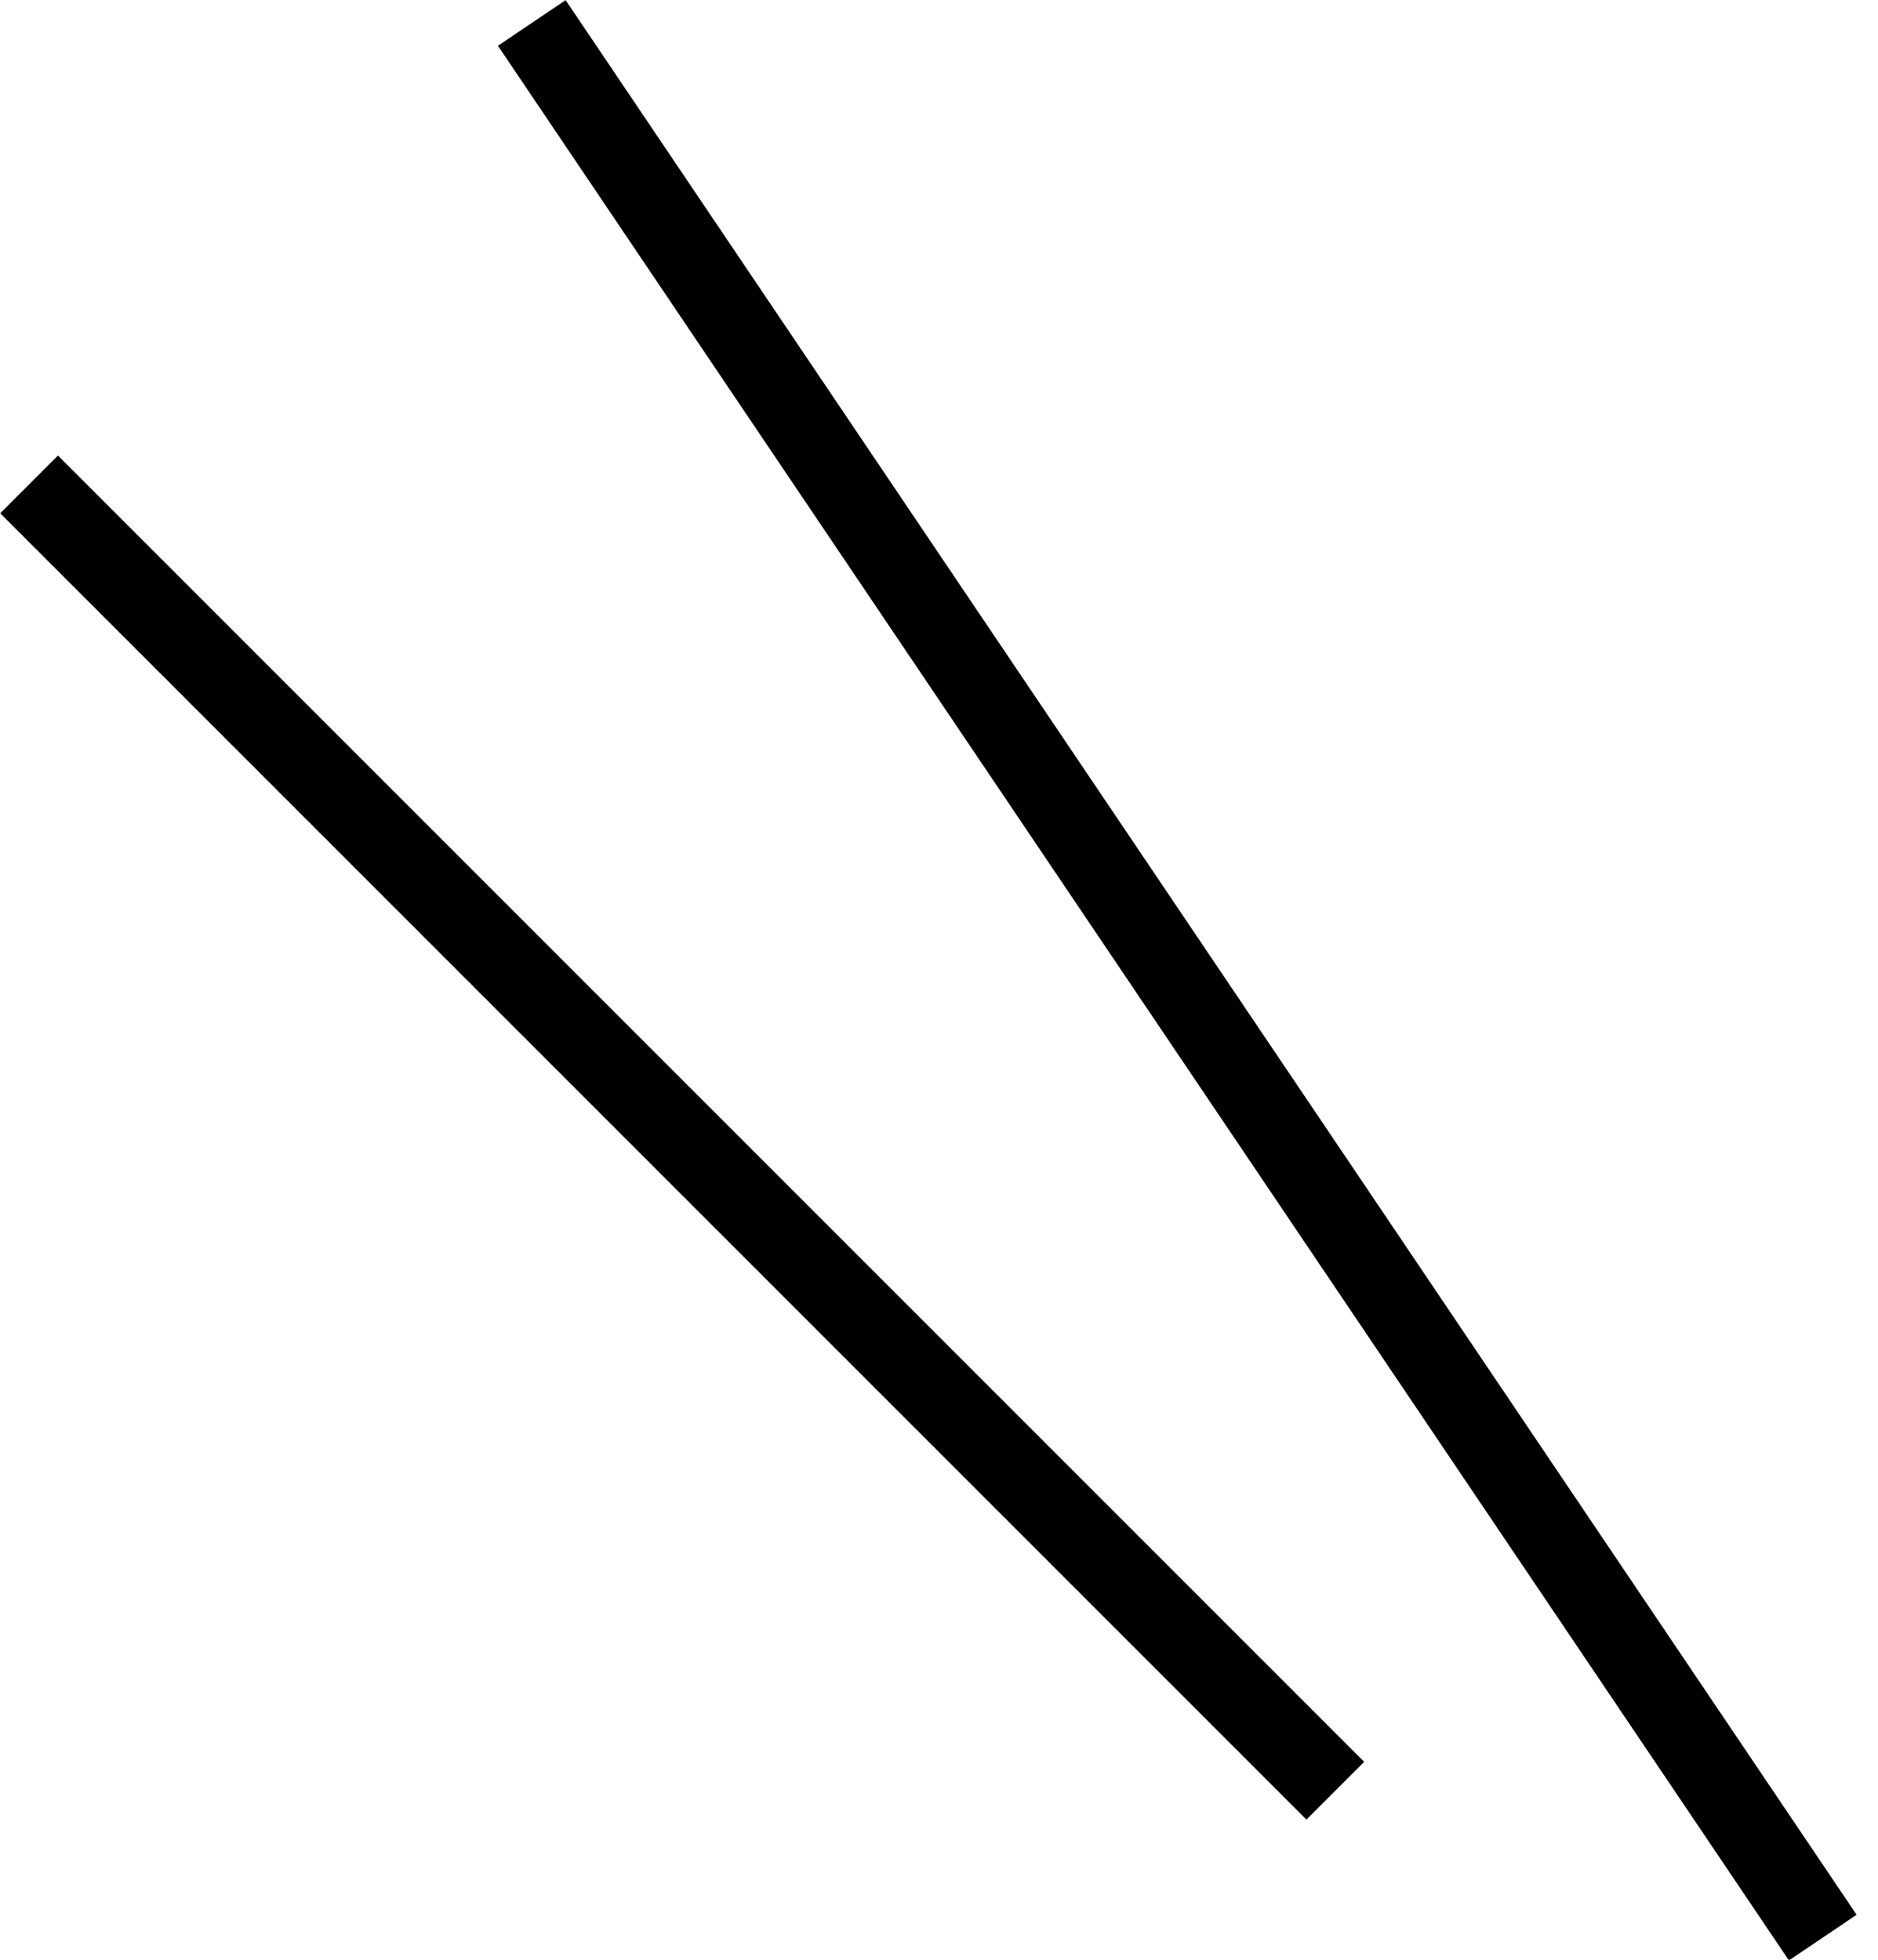 <svg width="23" height="24" viewBox="0 0 23 24" fill="none" xmlns="http://www.w3.org/2000/svg">
<line y1="-0.5" x2="22.627" y2="-0.5" transform="matrix(-0.707 -0.707 -0.707 0.707 16 22.283)" stroke="black"/>
<line y1="-0.5" x2="28.284" y2="-0.5" transform="matrix(-0.559 -0.829 -0.829 0.559 21.909 24.008)" stroke="black"/>
</svg>
